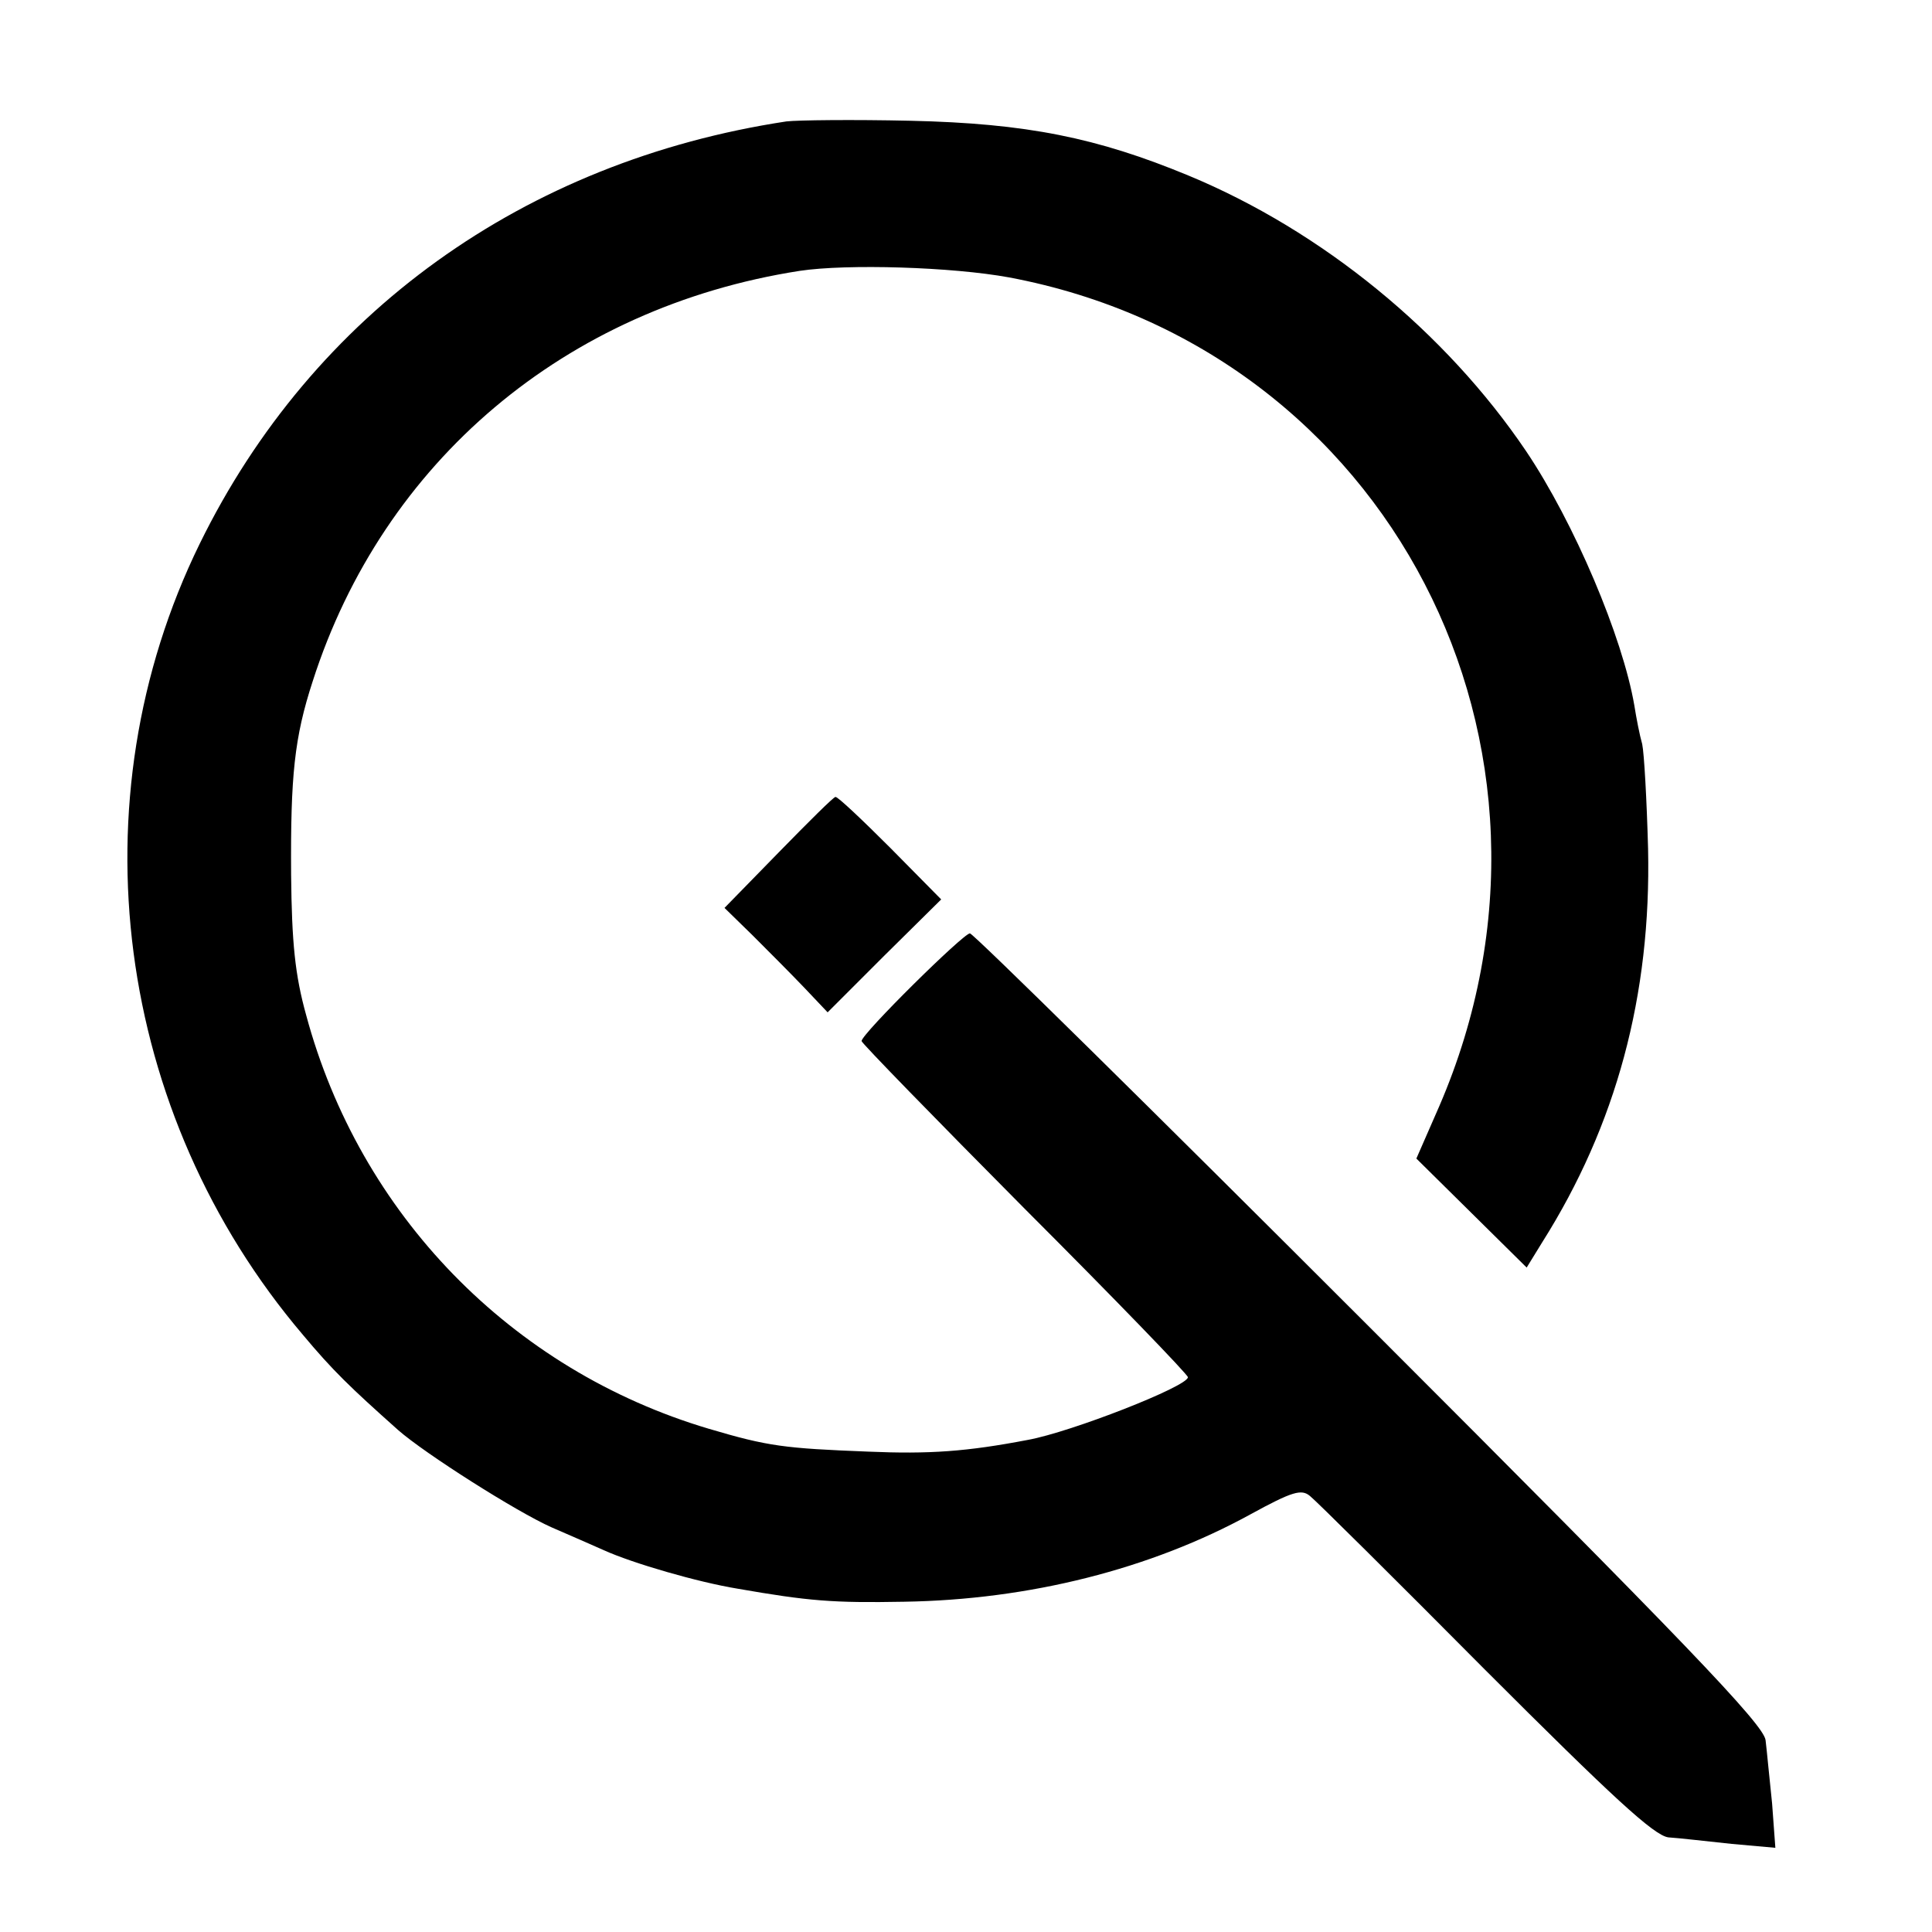 <?xml version="1.0" standalone="no"?>
<!DOCTYPE svg PUBLIC "-//W3C//DTD SVG 20010904//EN"
 "http://www.w3.org/TR/2001/REC-SVG-20010904/DTD/svg10.dtd">
<svg version="1.0" xmlns="http://www.w3.org/2000/svg"
 width="296pt" height="296pt" viewBox="0 0 296 296"
 preserveAspectRatio="xMidYMid meet">
<g transform="translate(0,296) scale(0.1,-0.1)"
fill="#000000" stroke="none">
<path d="M1205 2774 c-402 -61 -726 -294 -899 -647 -193 -394 -130 -873 158
-1212 46 -55 72 -80 146 -146 41 -36 181 -125 235 -149 28 -12 64 -28 80 -35
44 -20 144 -49 205 -59 109 -19 146 -22 255 -20 192 3 378 50 531 134 64 35
78 39 91 28 9 -7 130 -127 268 -266 196 -196 259 -254 281 -257 16 -1 59 -6
97 -10 l67 -6 -5 68 c-4 37 -8 81 -10 97 -3 24 -125 151 -607 633 -332 332
-607 603 -612 603 -10 0 -166 -154 -166 -165 0 -3 113 -119 250 -257 138 -138
250 -254 250 -258 0 -14 -179 -84 -245 -96 -94 -18 -151 -22 -245 -18 -128 5
-153 8 -244 35 -303 90 -535 329 -617 634 -17 61 -22 111 -23 215 -1 152 5
210 33 296 108 337 387 573 746 629 73 11 234 6 321 -10 581 -109 897 -719
659 -1270 l-35 -80 84 -83 85 -84 24 39 c113 179 167 378 162 603 -2 74 -6
146 -9 160 -4 14 -9 40 -12 59 -18 105 -92 280 -166 390 -123 182 -312 337
-517 422 -140 58 -248 80 -426 84 -88 2 -173 1 -190 -1z"/>
<path d="M1193 1654 l-83 -85 43 -42 c23 -23 59 -59 79 -80 l36 -38 87 87 87
86 -78 79 c-43 43 -81 79 -84 78 -3 0 -42 -39 -87 -85z"/>
</g>
</svg>
